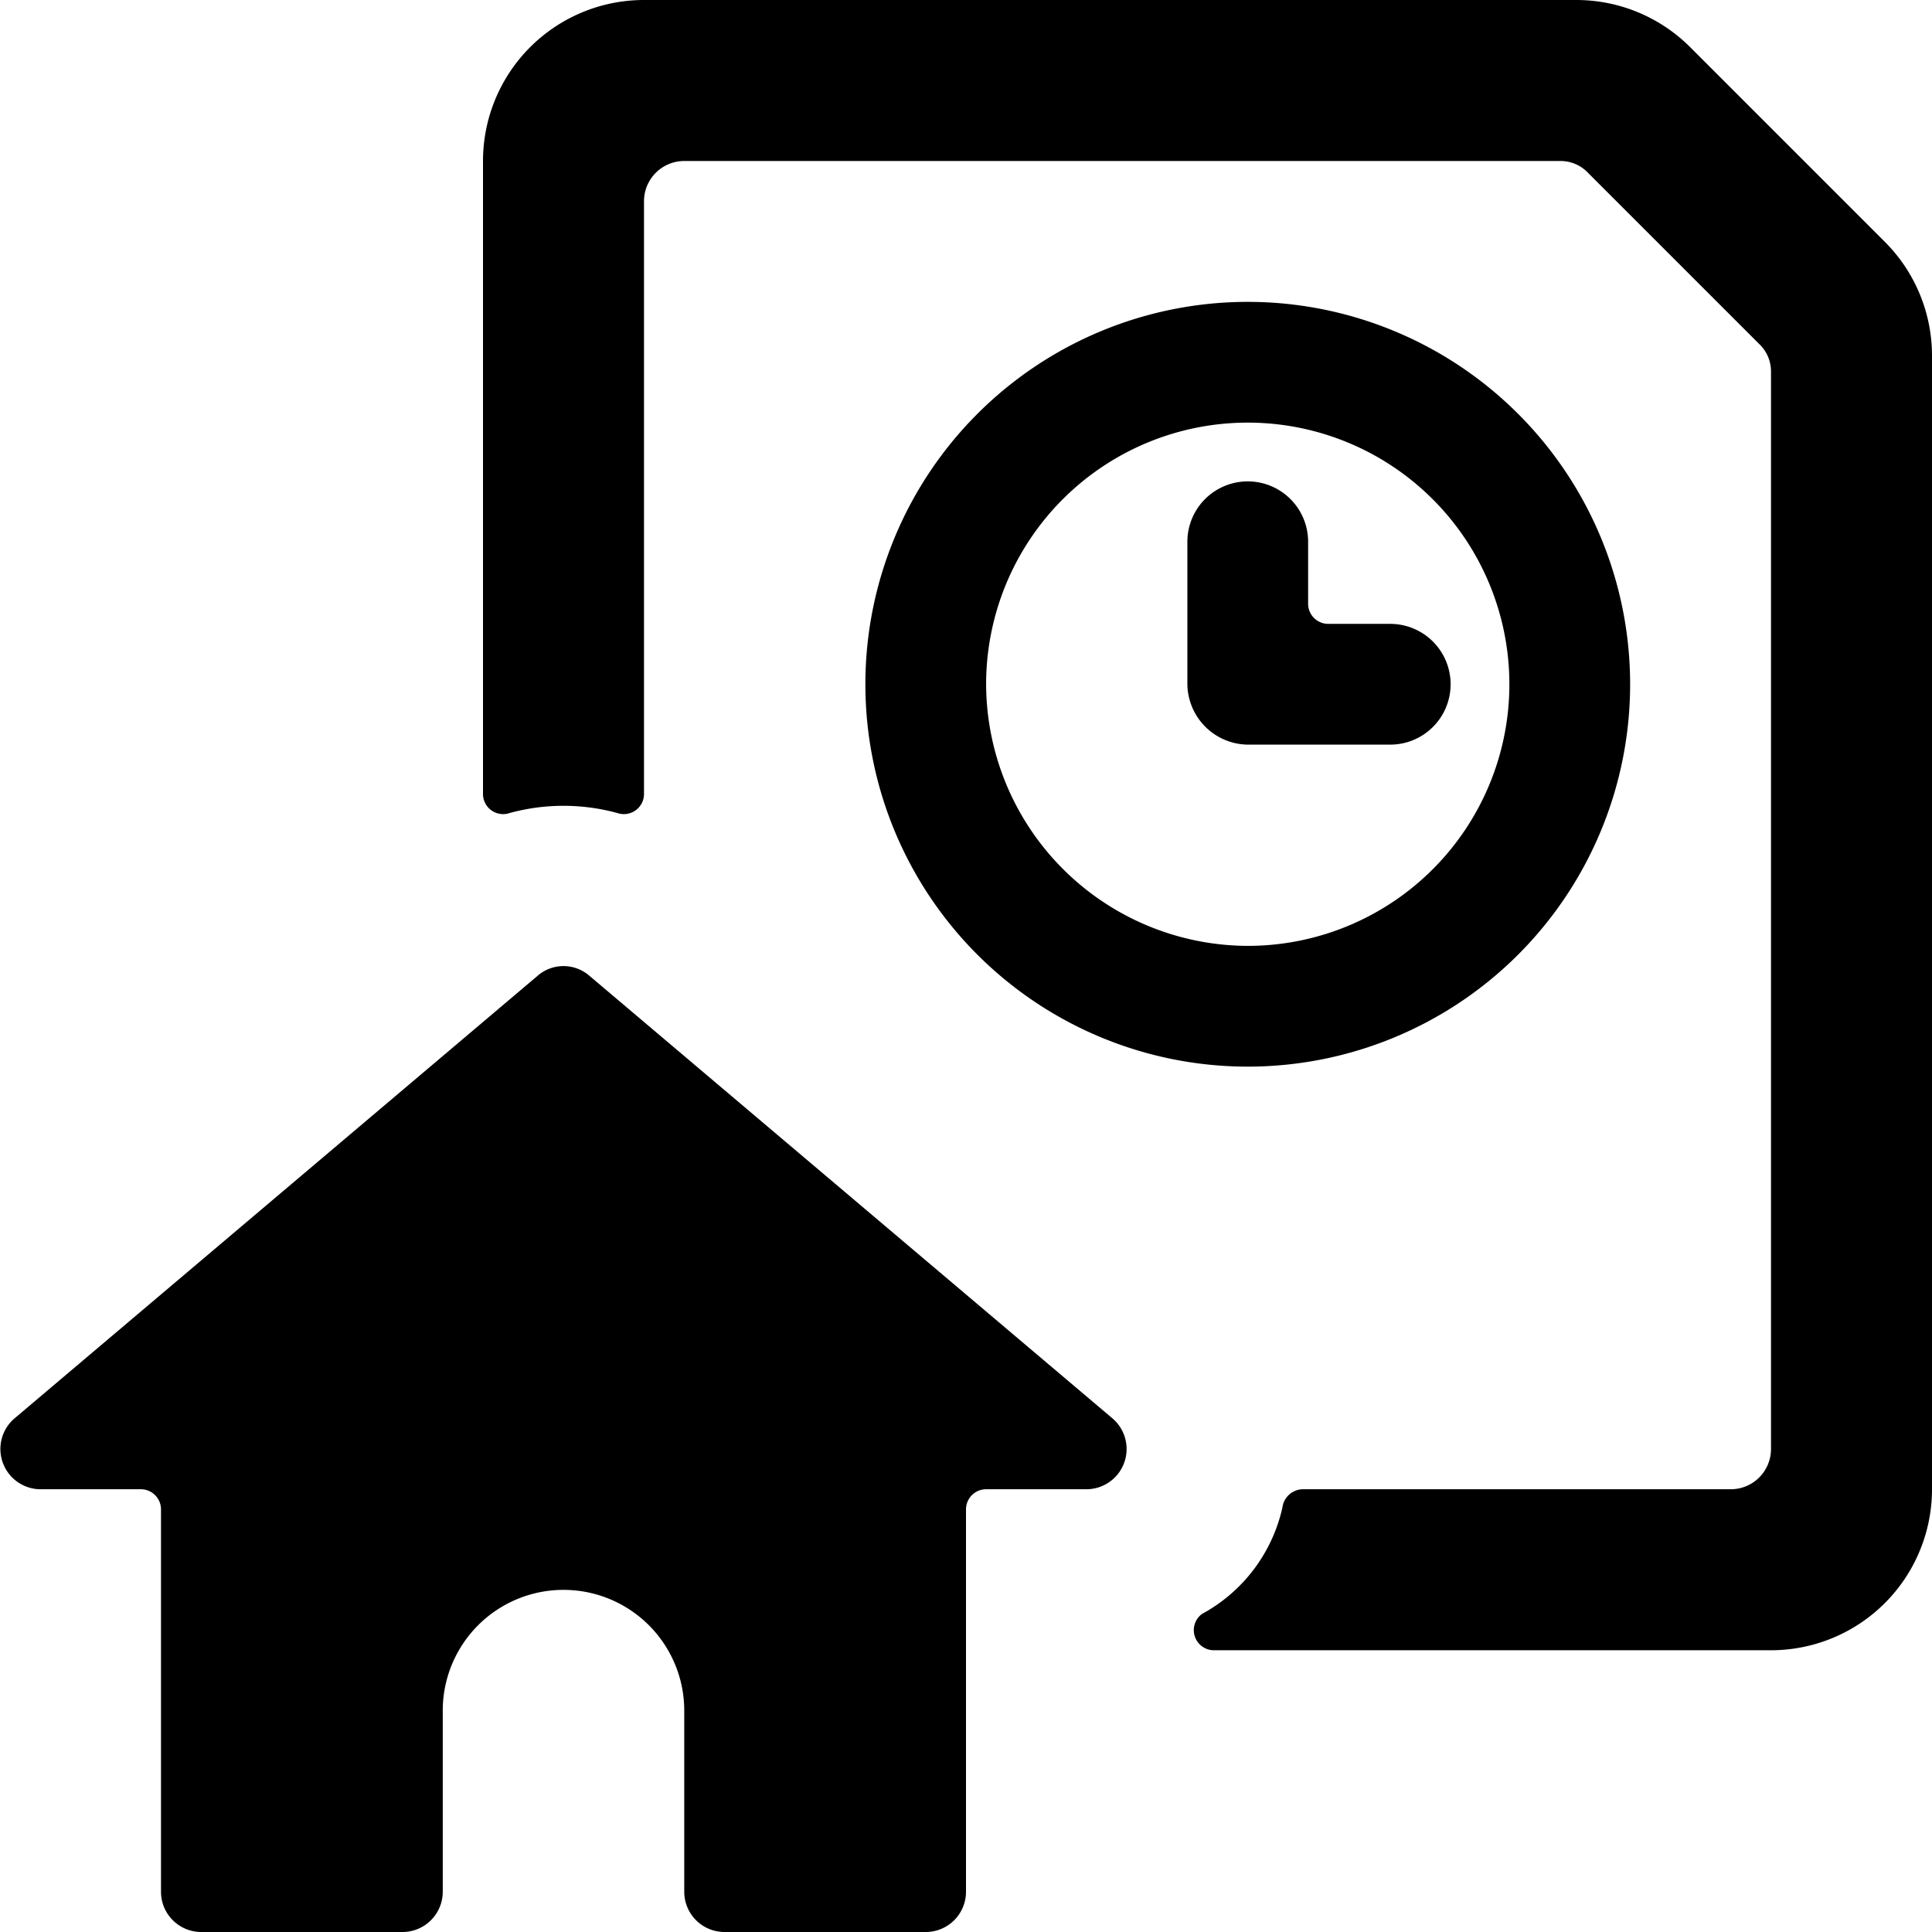 <svg xmlns="http://www.w3.org/2000/svg" viewBox="0 0 24 24"><g><path d="M23.41 3 21 0.59A2 2 0 0 0 19.59 0H8a2 2 0 0 0 -2 2v7.87a0.25 0.25 0 0 0 0.33 0.23 2.54 2.54 0 0 1 1.34 0A0.25 0.25 0 0 0 8 9.87V2.5a0.5 0.5 0 0 1 0.5 -0.5h10.88a0.47 0.47 0 0 1 0.35 0.15l2.12 2.12a0.47 0.47 0 0 1 0.15 0.35V18a0.5 0.5 0 0 1 -0.5 0.5h-5.32a0.26 0.26 0 0 0 -0.25 0.23 2 2 0 0 1 -1 1.32 0.25 0.25 0 0 0 0.15 0.45H22a2 2 0 0 0 2 -2V4.42A2 2 0 0 0 23.41 3Z" fill="#000000" stroke-width="1"></path><path d="M7.32 12.12a0.49 0.49 0 0 0 -0.64 0l-6.5 5.5a0.5 0.5 0 0 0 0.32 0.88h1.25a0.25 0.25 0 0 1 0.25 0.25v4.75a0.5 0.5 0 0 0 0.5 0.5H5a0.5 0.5 0 0 0 0.5 -0.5v-2.25a1.5 1.5 0 0 1 3 0v2.25a0.5 0.5 0 0 0 0.5 0.5h2.5a0.5 0.5 0 0 0 0.5 -0.5v-4.75a0.25 0.25 0 0 1 0.25 -0.25h1.25a0.5 0.5 0 0 0 0.32 -0.88Z" fill="#000000" stroke-width="1"></path><path d="M20.25 8.5a4.75 4.75 0 1 0 -4.75 4.75 4.75 4.75 0 0 0 4.75 -4.75Zm-8 0a3.25 3.25 0 1 1 3.25 3.25 3.26 3.26 0 0 1 -3.25 -3.25Z" fill="#000000" stroke-width="1"></path><path d="M17.27 9.25a0.75 0.75 0 0 0 0 -1.5h-0.77a0.25 0.25 0 0 1 -0.25 -0.25v-0.77a0.75 0.75 0 0 0 -1.5 0V8.5a0.76 0.76 0 0 0 0.75 0.75Z" fill="#000000" stroke-width="1"></path></g></svg>